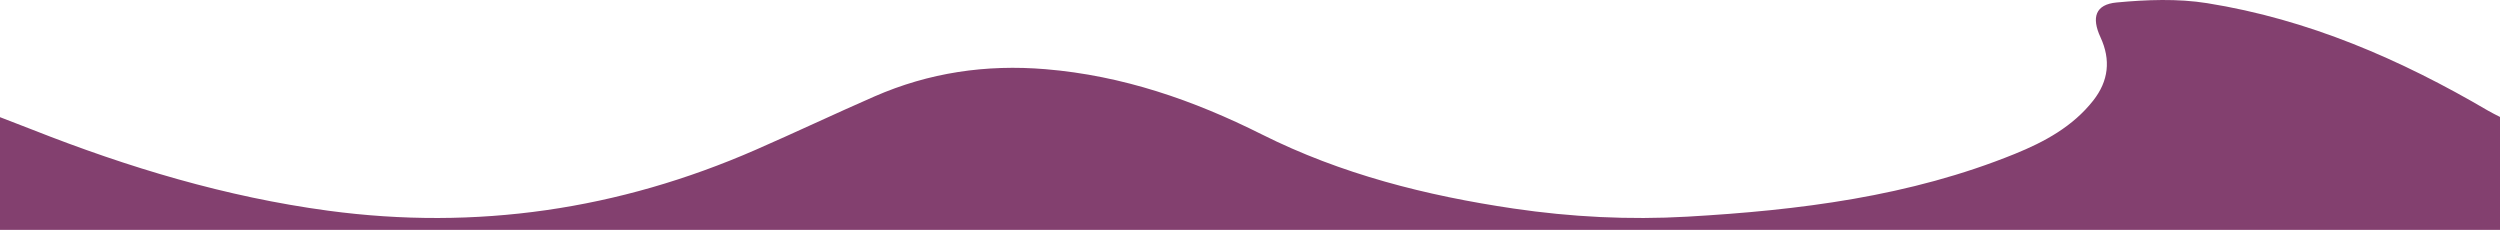 <svg xmlns="http://www.w3.org/2000/svg" xmlns:xlink="http://www.w3.org/1999/xlink" id="Ebene_1" x="0px" y="0px" width="1920px" height="176.56px" viewBox="0 0 1920 176.56" xml:space="preserve"><path fill="#83406F" d="M1920,89.81c0,129.818,0-41.418,0,88.401c-640,0-1280,0-1920,0c0-128.905,0,43.246,0-88.234 c9.804,3.789,17.5,6.709,25.155,9.731c73.346,28.955,148.509,51.552,226.816,62.094c113.71,15.308,223.209-0.779,328.287-46.706 c30.578-13.365,60.753-27.652,91.328-41.024c41.925-18.336,85.656-24.746,131.392-20.937c59.11,4.923,113.486,23.716,166.176,50.122 c60.841,30.491,126.139,47.006,193.325,56.912c44.238,6.523,88.738,8.775,133.13,6.237c85.911-4.911,171.07-15.439,251.733-48.194 c22.888-9.294,44.521-20.985,60.26-40.995c11.801-15.004,13.604-31.236,5.579-48.576c-7.068-15.272-3.926-25.209,12.366-26.736 c23.012-2.157,46.872-3.094,69.558,0.529c77.487,12.375,148.412,43.066,215.751,82.579C1913.819,86.754,1916.948,88.218,1920,89.81z "></path></svg>
